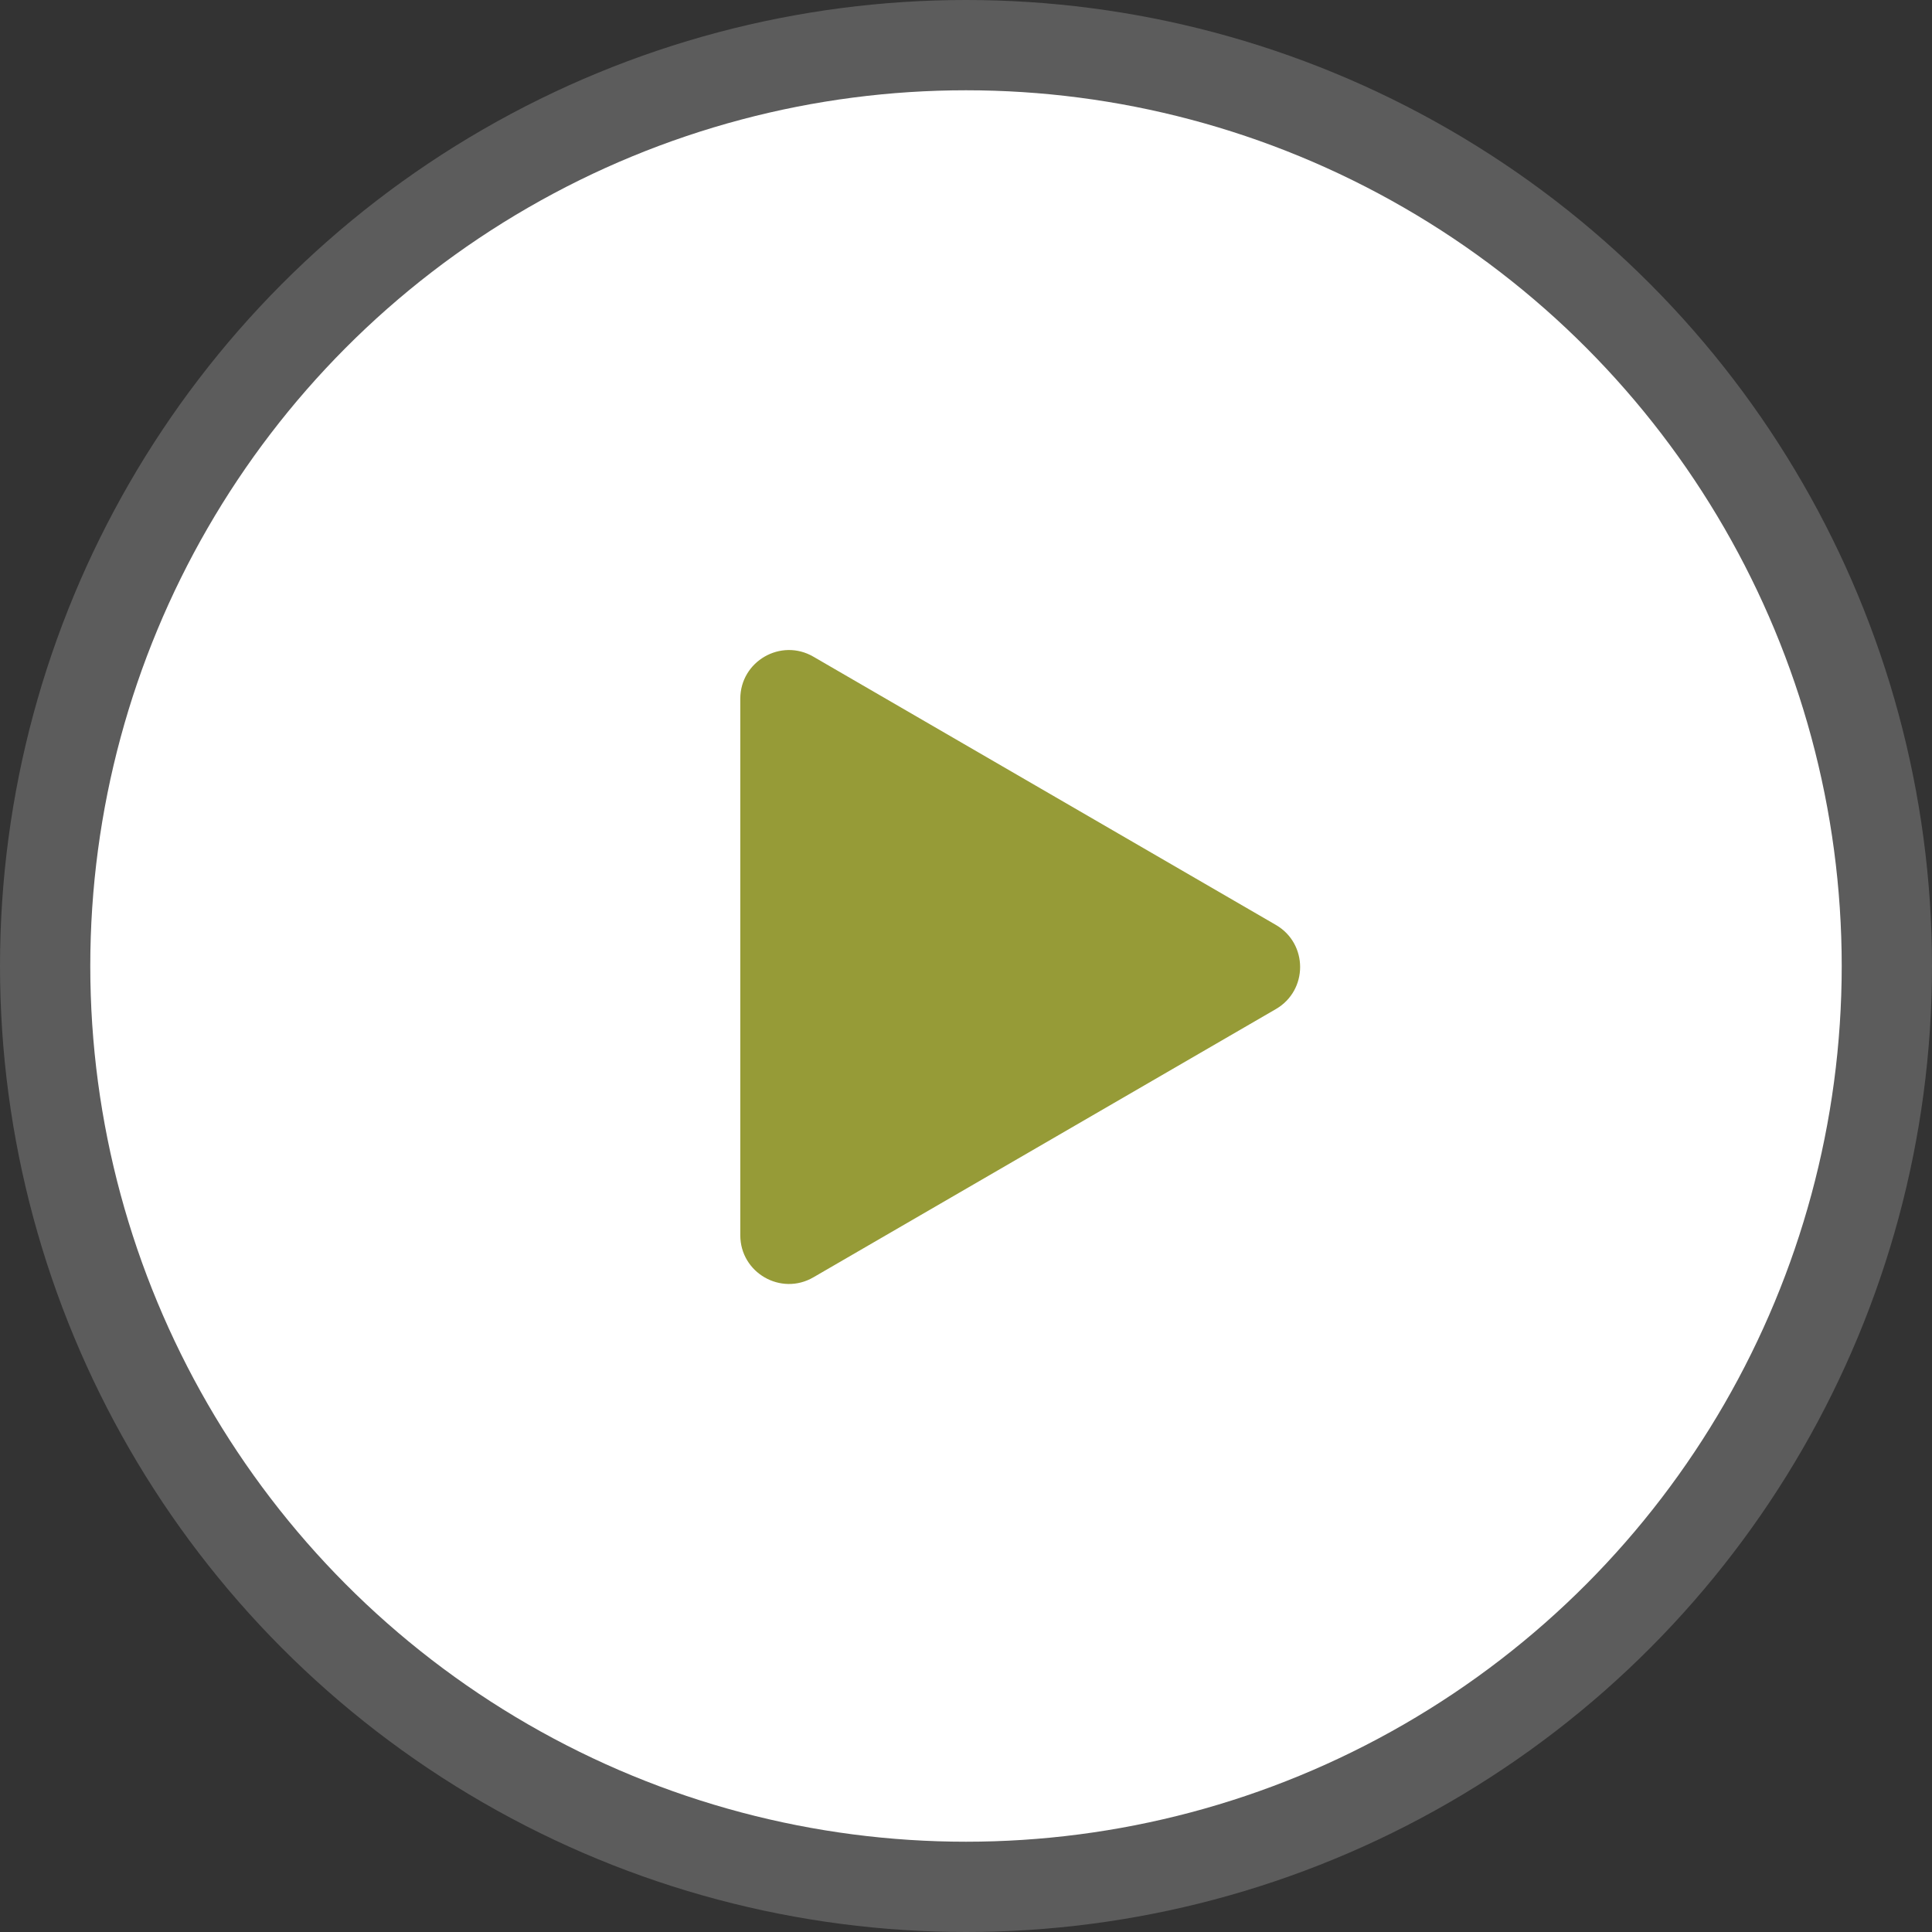 <svg width="107" height="107" viewBox="0 0 107 107" fill="none" xmlns="http://www.w3.org/2000/svg">
<rect x="0" y="0" width="107" height="107" fill="#333333" stroke="none"/>
<circle opacity="0.2" cx="53.5" cy="53.5" r="53.5" fill="white"/>
<circle cx="53.5" cy="53.5" r="48.5" fill="white"/>
<path d="M70.662 51.225C72.452 52.263 72.452 54.848 70.662 55.886L45.046 70.743C43.25 71.785 41 70.489 41 68.413L41 38.699C41 36.622 43.25 35.326 45.046 36.368L70.662 51.225Z" fill="#969B37"/>
</svg>
